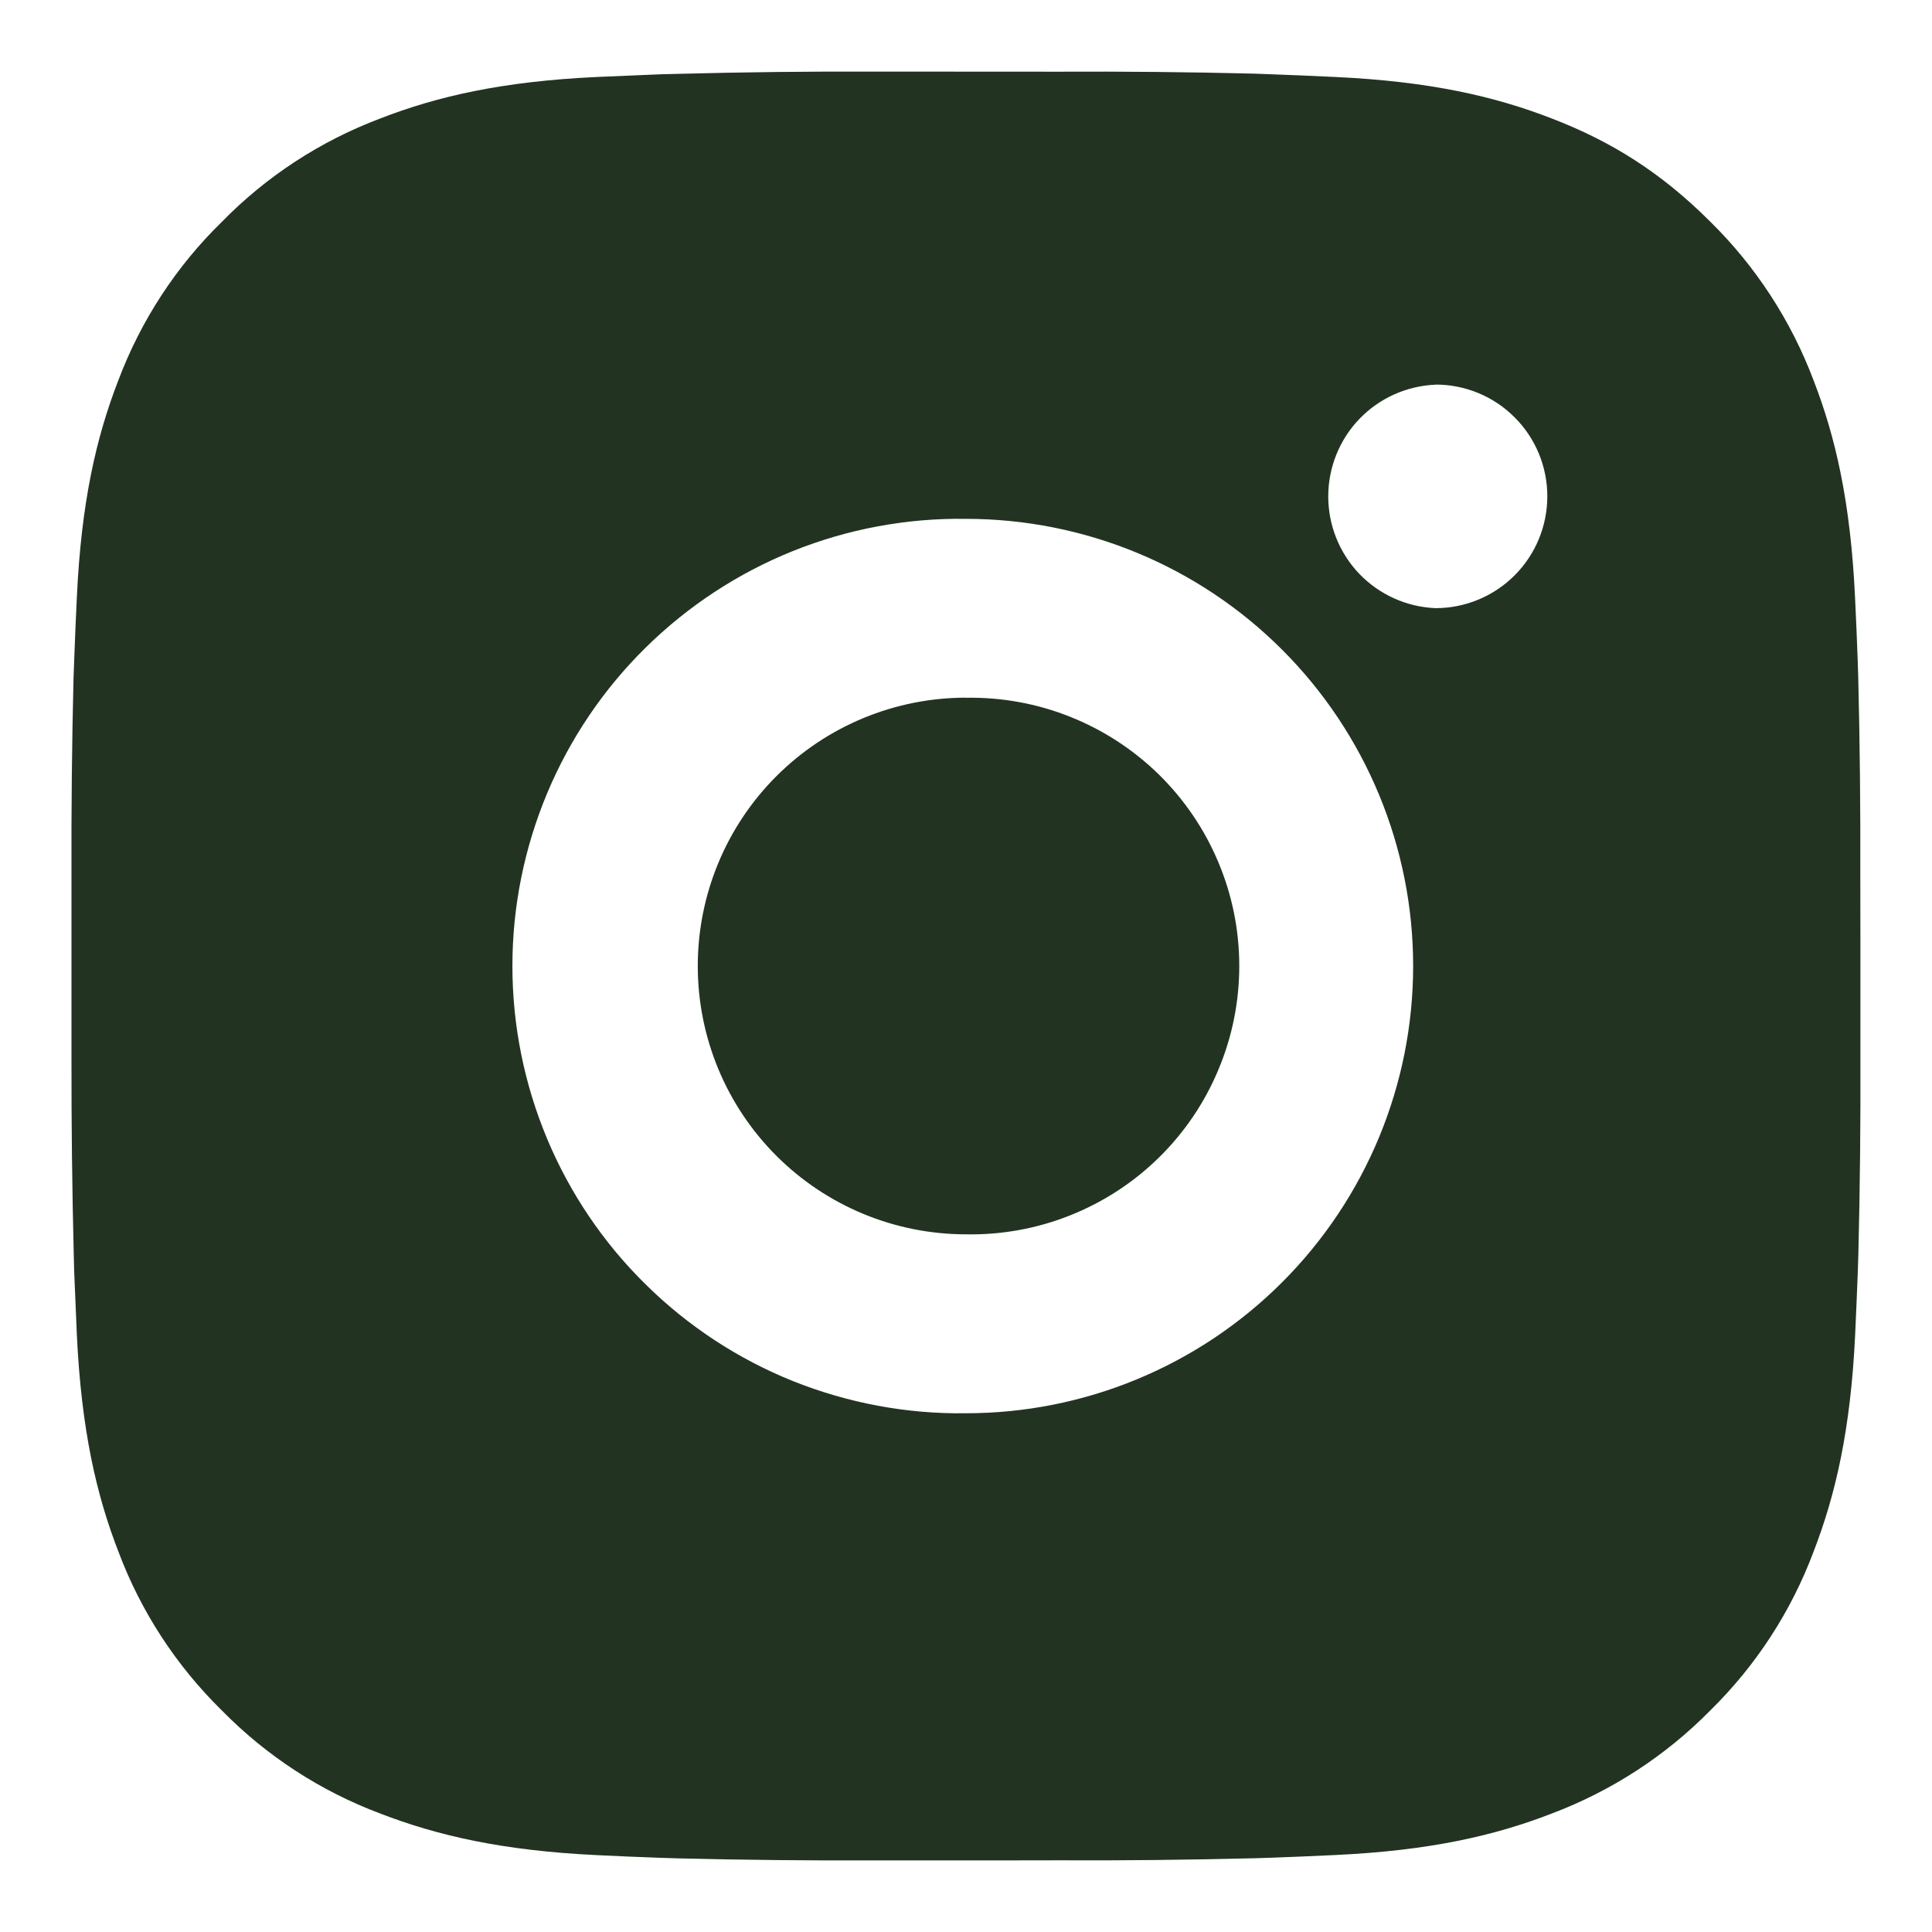 <svg width="18" height="18" viewBox="0 0 18 18" fill="none" xmlns="http://www.w3.org/2000/svg">
<path d="M9.857 0.668C10.465 0.665 11.073 0.671 11.681 0.686L11.842 0.692C12.029 0.698 12.213 0.707 12.436 0.717C13.322 0.758 13.927 0.898 14.458 1.104C15.008 1.316 15.472 1.603 15.935 2.066C16.358 2.482 16.686 2.986 16.896 3.542C17.102 4.073 17.241 4.678 17.283 5.565C17.293 5.787 17.302 5.972 17.308 6.158L17.313 6.32C17.328 6.928 17.334 7.536 17.332 8.143L17.333 8.765V9.857C17.335 10.465 17.329 11.073 17.314 11.681L17.309 11.842C17.302 12.029 17.294 12.213 17.284 12.436C17.242 13.322 17.101 13.928 16.896 14.458C16.687 15.015 16.359 15.519 15.935 15.935C15.518 16.359 15.014 16.686 14.458 16.896C13.927 17.102 13.322 17.242 12.436 17.283C12.213 17.293 12.029 17.302 11.842 17.308L11.681 17.313C11.073 17.328 10.465 17.335 9.857 17.332L9.235 17.333H8.144C7.536 17.335 6.928 17.329 6.32 17.314L6.158 17.309C5.96 17.302 5.763 17.294 5.565 17.284C4.678 17.242 4.073 17.101 3.542 16.896C2.985 16.687 2.482 16.359 2.066 15.935C1.642 15.519 1.313 15.015 1.104 14.458C0.898 13.928 0.758 13.322 0.716 12.436C0.707 12.238 0.699 12.04 0.691 11.842L0.687 11.681C0.672 11.073 0.665 10.465 0.666 9.857V8.143C0.664 7.536 0.67 6.928 0.685 6.32L0.691 6.158C0.697 5.972 0.706 5.787 0.716 5.565C0.757 4.678 0.897 4.073 1.103 3.542C1.313 2.986 1.641 2.482 2.067 2.067C2.482 1.642 2.986 1.314 3.542 1.104C4.073 0.898 4.677 0.758 5.565 0.717L6.158 0.692L6.32 0.688C6.927 0.672 7.535 0.665 8.143 0.667L9.857 0.668ZM9 4.834C8.448 4.826 7.9 4.928 7.387 5.134C6.875 5.34 6.409 5.646 6.016 6.033C5.622 6.421 5.31 6.883 5.097 7.392C4.884 7.902 4.774 8.448 4.774 9C4.774 9.553 4.884 10.099 5.097 10.609C5.31 11.118 5.622 11.58 6.016 11.967C6.409 12.355 6.875 12.661 7.387 12.867C7.9 13.072 8.448 13.175 9 13.167C10.105 13.167 11.165 12.728 11.946 11.946C12.727 11.165 13.166 10.105 13.166 9C13.166 7.895 12.727 6.835 11.946 6.054C11.165 5.272 10.105 4.834 9 4.834ZM9 6.501C9.332 6.495 9.662 6.555 9.97 6.678C10.279 6.801 10.56 6.984 10.797 7.216C11.034 7.449 11.223 7.727 11.351 8.033C11.48 8.339 11.546 8.668 11.546 9C11.546 9.332 11.48 9.661 11.351 9.967C11.223 10.274 11.035 10.551 10.798 10.784C10.561 11.017 10.28 11.2 9.971 11.323C9.663 11.446 9.333 11.506 9.001 11.5C8.338 11.5 7.702 11.237 7.233 10.768C6.764 10.299 6.501 9.663 6.501 9C6.501 8.337 6.764 7.701 7.233 7.232C7.702 6.763 8.338 6.5 9.001 6.5L9 6.501ZM13.375 3.584C13.106 3.595 12.852 3.709 12.665 3.903C12.479 4.097 12.375 4.356 12.375 4.625C12.375 4.894 12.479 5.153 12.665 5.347C12.852 5.541 13.106 5.655 13.375 5.666C13.651 5.666 13.916 5.556 14.111 5.361C14.307 5.165 14.416 4.9 14.416 4.624C14.416 4.348 14.307 4.083 14.111 3.888C13.916 3.692 13.651 3.583 13.375 3.583V3.584Z" fill="#223322"/>
</svg>

